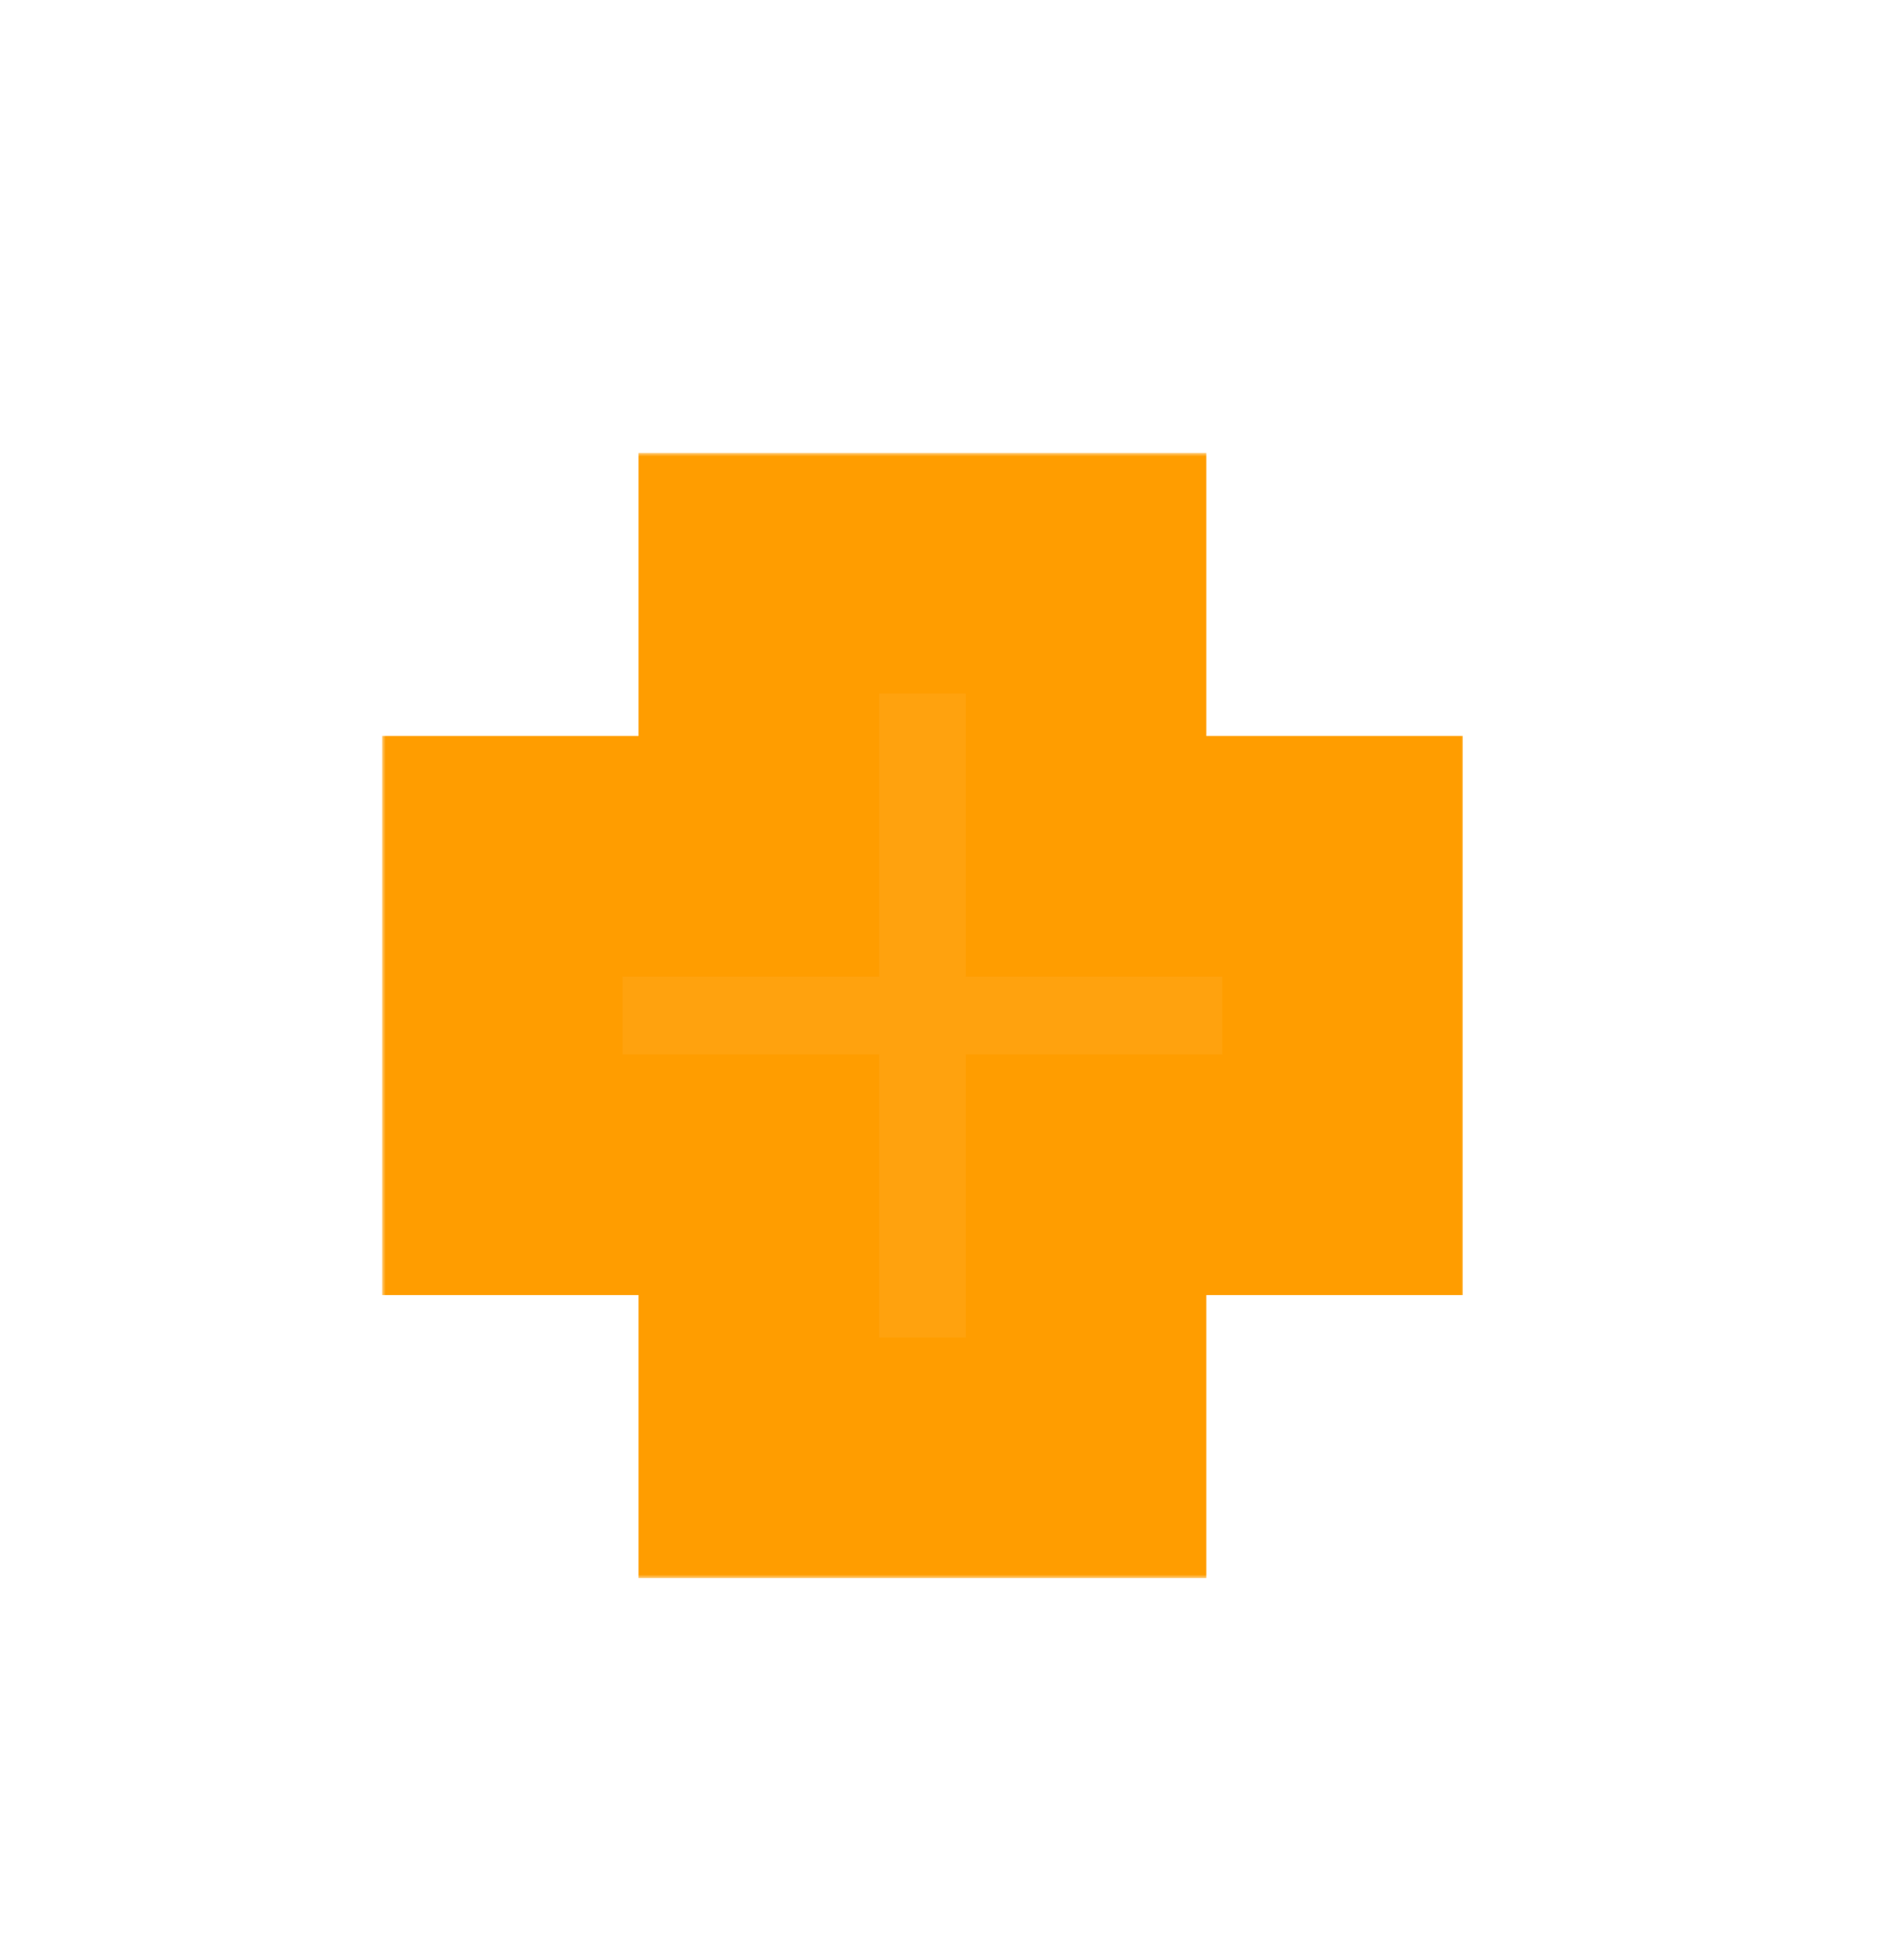 <?xml version="1.0" encoding="UTF-8"?> <svg xmlns="http://www.w3.org/2000/svg" width="266" height="277" viewBox="0 0 266 277" fill="none"><mask id="path-1-outside-1_115_45" maskUnits="userSpaceOnUse" x="66" y="76" width="129" height="135" fill="black"><rect fill="white" x="66" y="76" width="129" height="135"></rect><path d="M107.25 206V166H71V121H107.25V81H153.5V121H189.75V166H153.5V206H107.25Z"></path></mask><path d="M107.25 206V166H71V121H107.25V81H153.5V121H189.75V166H153.5V206H107.25Z" fill="#FFA20E"></path><path d="M107.25 206H102.25V211H107.25V206ZM107.25 166H112.25V161H107.25V166ZM71 166H66V171H71V166ZM71 121V116H66V121H71ZM107.25 121V126H112.25V121H107.25ZM107.25 81V76H102.25V81H107.25ZM153.5 81H158.5V76H153.5V81ZM153.5 121H148.5V126H153.5V121ZM189.75 121H194.75V116H189.75V121ZM189.75 166V171H194.75V166H189.75ZM153.5 166V161H148.5V166H153.5ZM153.5 206V211H158.5V206H153.5ZM107.25 206H112.25V166H107.25H102.25V206H107.25ZM107.25 166V161H71V166V171H107.25V166ZM71 166H76V121H71H66V166H71ZM71 121V126H107.25V121V116H71V121ZM107.25 121H112.25V81H107.25H102.25V121H107.25ZM107.25 81V86H153.5V81V76H107.25V81ZM153.5 81H148.5V121H153.5H158.5V81H153.5ZM153.5 121V126H189.75V121V116H153.5V121ZM189.75 121H184.75V166H189.75H194.75V121H189.75ZM189.75 166V161H153.5V166V171H189.75V166ZM153.5 166H148.5V206H153.5H158.5V166H153.5ZM153.5 206V201H107.25V206V211H153.5V206Z" fill="#FF9D00" mask="url(#path-1-outside-1_115_45)"></path><g filter="url(#filter0_f_115_45)"><mask id="path-3-outside-2_115_45" maskUnits="userSpaceOnUse" x="54" y="64" width="153" height="159" fill="black"><rect fill="white" x="54" y="64" width="153" height="159"></rect><path d="M107.25 206V166H71V121H107.25V81H153.5V121H189.75V166H153.5V206H107.25Z"></path></mask><path d="M107.25 206H90.25V223H107.25V206ZM107.25 166H124.25V149H107.25V166ZM71 166H54V183H71V166ZM71 121V104H54V121H71ZM107.25 121V138H124.25V121H107.25ZM107.25 81V64H90.25V81H107.25ZM153.5 81H170.5V64H153.5V81ZM153.5 121H136.5V138H153.5V121ZM189.75 121H206.75V104H189.75V121ZM189.75 166V183H206.75V166H189.75ZM153.5 166V149H136.5V166H153.5ZM153.5 206V223H170.5V206H153.5ZM107.25 206H124.25V166H107.25H90.25V206H107.25ZM107.25 166V149H71V166V183H107.25V166ZM71 166H88V121H71H54V166H71ZM71 121V138H107.25V121V104H71V121ZM107.25 121H124.25V81H107.25H90.25V121H107.25ZM107.25 81V98H153.5V81V64H107.25V81ZM153.5 81H136.5V121H153.5H170.5V81H153.5ZM153.5 121V138H189.75V121V104H153.5V121ZM189.75 121H172.75V166H189.75H206.75V121H189.75ZM189.75 166V149H153.5V166V183H189.75V166ZM153.5 166H136.5V206H153.5H170.5V166H153.5ZM153.5 206V189H107.25V206V223H153.5V206Z" fill="#FF9D00" mask="url(#path-3-outside-2_115_45)"></path></g><defs><filter id="filter0_f_115_45" x="0" y="10" width="260.75" height="267" filterUnits="userSpaceOnUse" color-interpolation-filters="sRGB"><feFlood flood-opacity="0" result="BackgroundImageFix"></feFlood><feBlend mode="normal" in="SourceGraphic" in2="BackgroundImageFix" result="shape"></feBlend><feGaussianBlur stdDeviation="27" result="effect1_foregroundBlur_115_45"></feGaussianBlur></filter></defs></svg> 